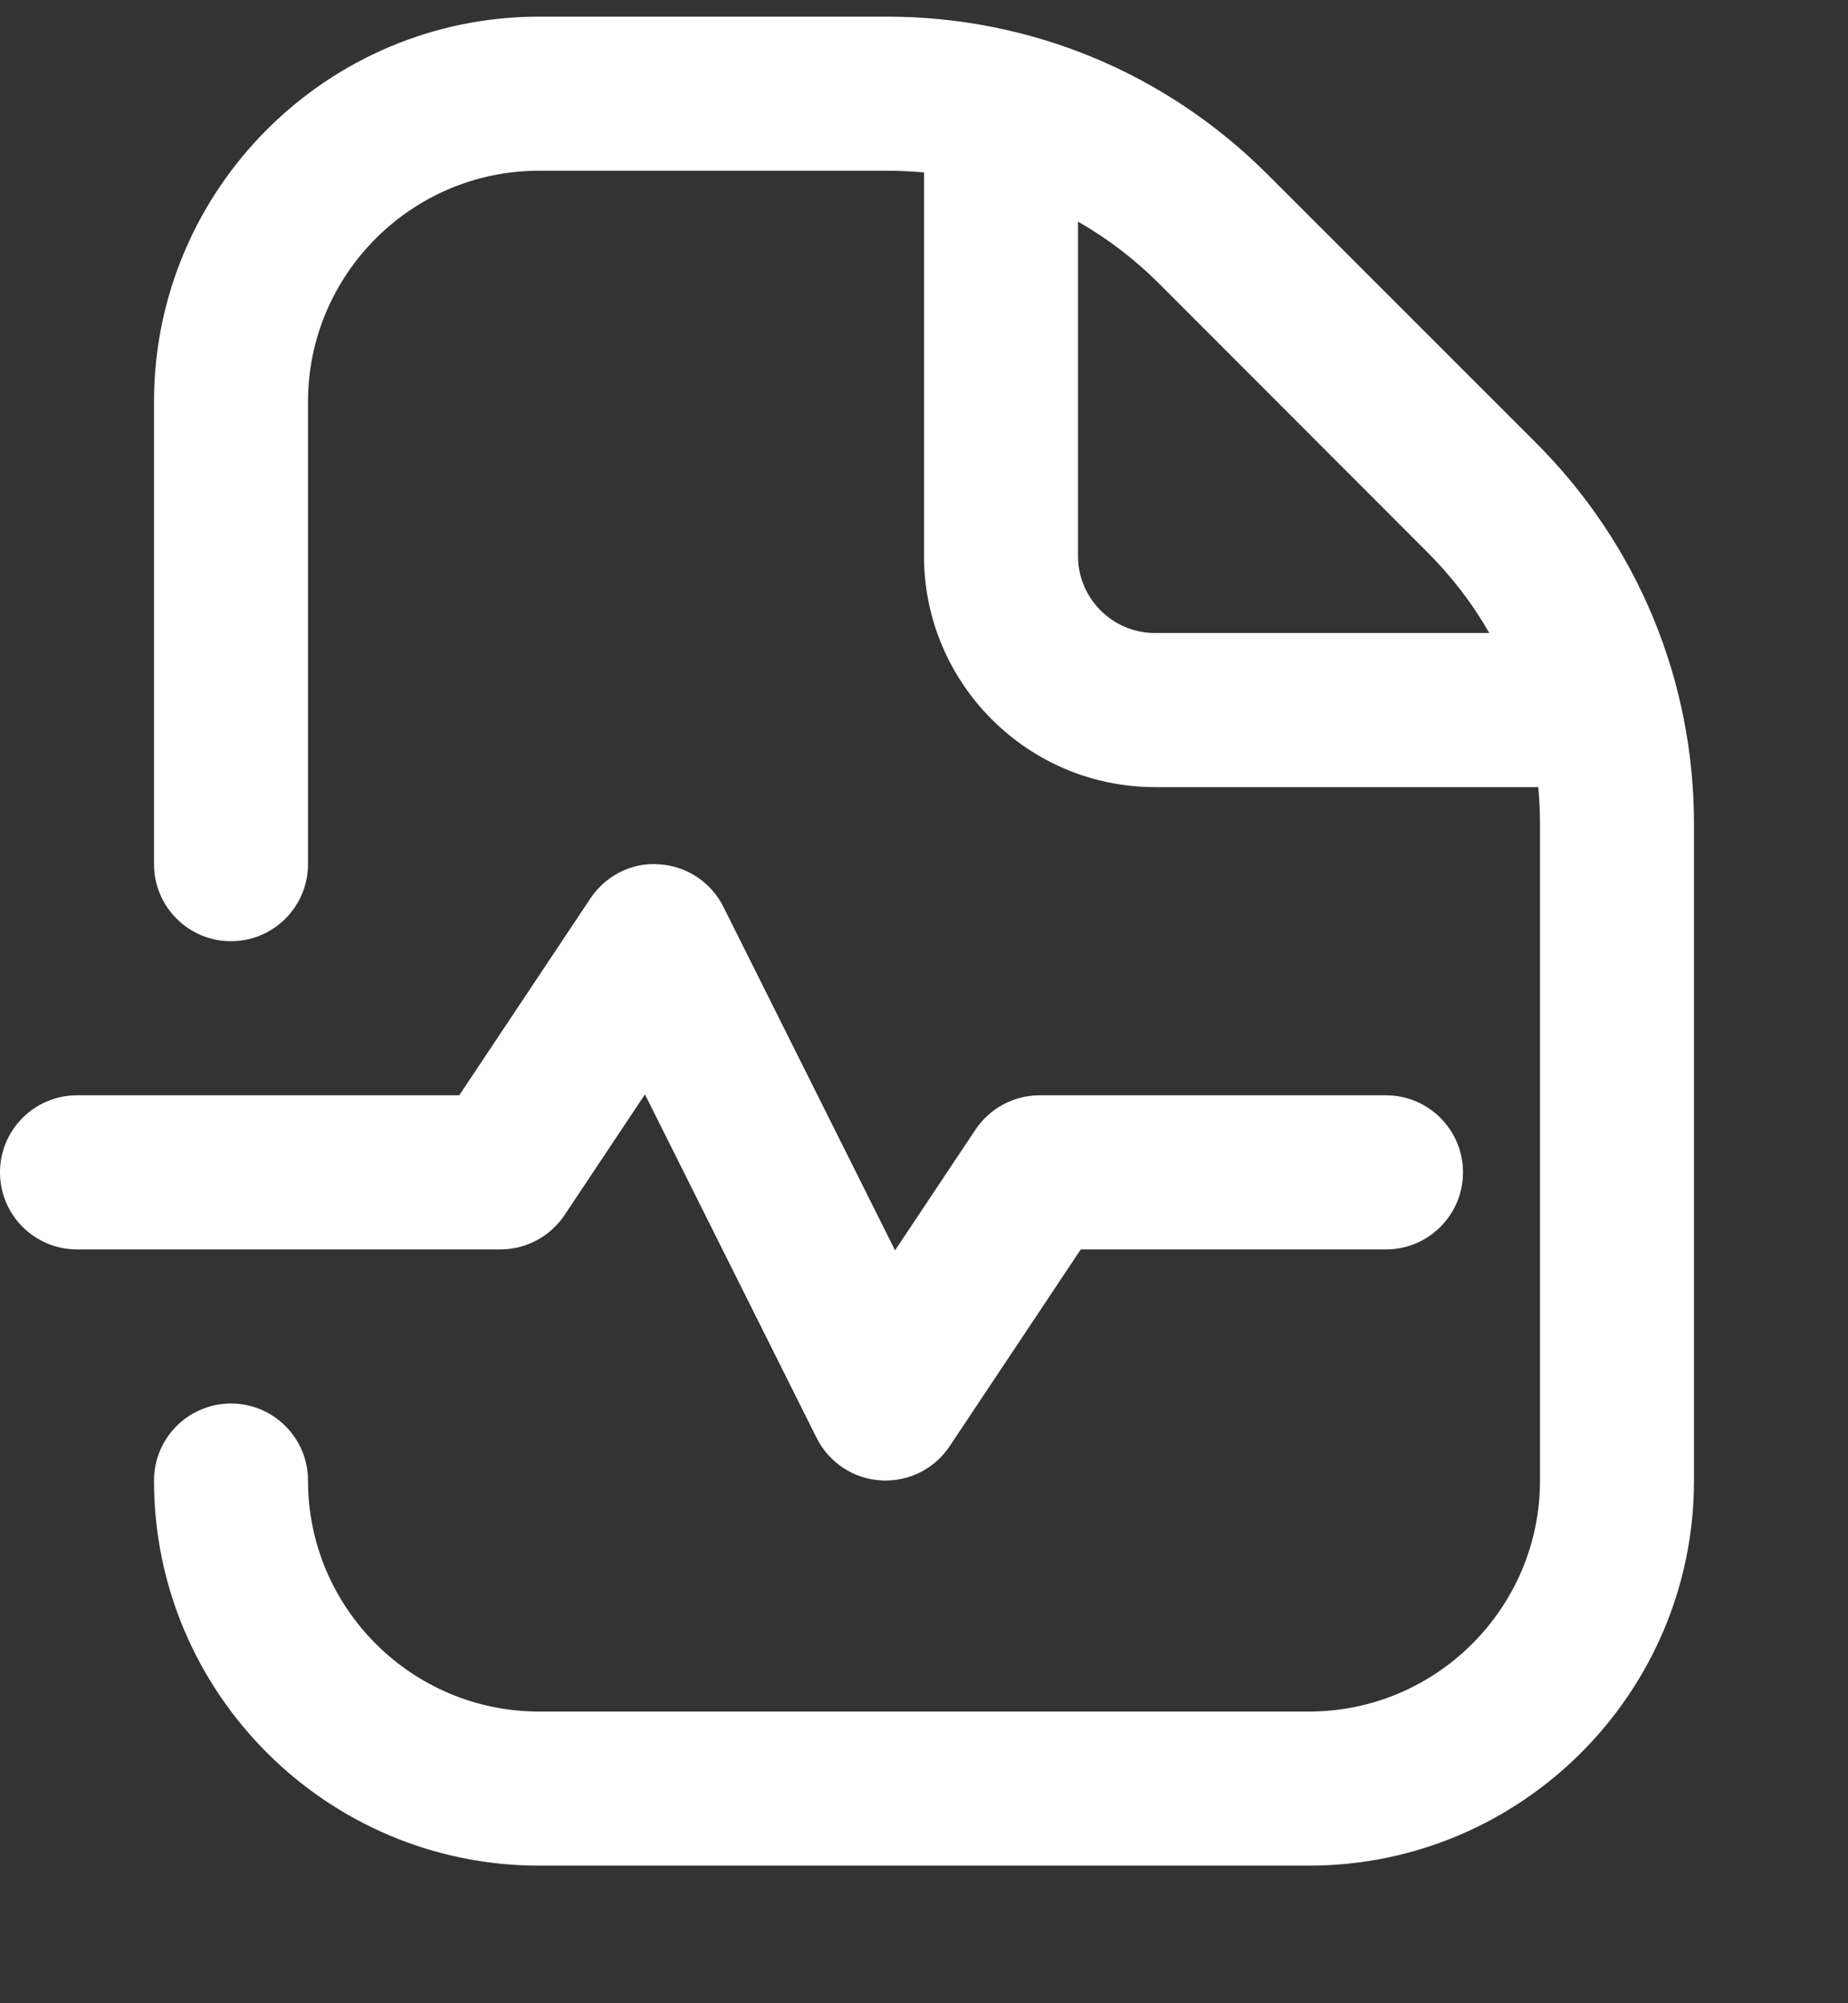 <svg width="12" height="13" viewBox="0 0 12 13" fill="none" xmlns="http://www.w3.org/2000/svg">
<rect x="0" y="0" width="12" height="13" fill="#333333" stroke="none"/>
<g clip-path="url(#clip0_3036_11028)">
<path d="M3.25 8.108H0.5C0.224 8.108 0 7.884 0 7.608C0 7.332 0.224 7.108 0.5 7.108H2.982L3.834 5.83C3.933 5.682 4.105 5.594 4.281 5.609C4.459 5.62 4.617 5.725 4.697 5.884L5.812 8.114L6.334 7.331C6.427 7.192 6.583 7.108 6.75 7.108H9C9.276 7.108 9.5 7.332 9.5 7.608C9.5 7.884 9.276 8.108 9 8.108H7.018L6.166 9.386C6.073 9.525 5.917 9.608 5.75 9.608C5.739 9.608 5.729 9.608 5.719 9.607C5.541 9.596 5.383 9.491 5.303 9.332L4.188 7.102L3.666 7.885C3.573 8.024 3.417 8.108 3.25 8.108ZM11 5.35V9.608C11 10.986 9.879 12.107 8.5 12.107H3.5C2.122 12.107 1 10.986 1 9.608C1 9.332 1.224 9.108 1.5 9.108C1.776 9.108 2 9.332 2 9.608C2 10.434 2.673 11.107 3.5 11.107H8.5C9.327 11.107 10 10.434 10 9.608V5.35C10 5.269 9.996 5.188 9.989 5.108H7.5C6.673 5.108 6 4.435 6 3.608V1.119C5.92 1.112 5.839 1.108 5.758 1.108H3.5C2.673 1.108 2 1.781 2 2.608V5.608C2 5.884 1.776 6.108 1.5 6.108C1.224 6.108 1 5.884 1 5.608V2.608C1 1.229 2.122 0.108 3.5 0.108H5.758C6.692 0.108 7.571 0.472 8.232 1.133L9.975 2.875C10.636 3.536 11 4.415 11 5.35ZM9.671 4.108C9.562 3.918 9.427 3.741 9.268 3.583L7.526 1.84C7.367 1.681 7.19 1.547 7 1.438V3.608C7 3.884 7.225 4.108 7.5 4.108H9.671L9.671 4.108Z" fill="white"/>
</g>
<defs>
<clipPath id="clip0_3036_11028">
<rect width="12" height="12" fill="white" transform="translate(0 0.108)"/>
</clipPath>
</defs>
</svg>
